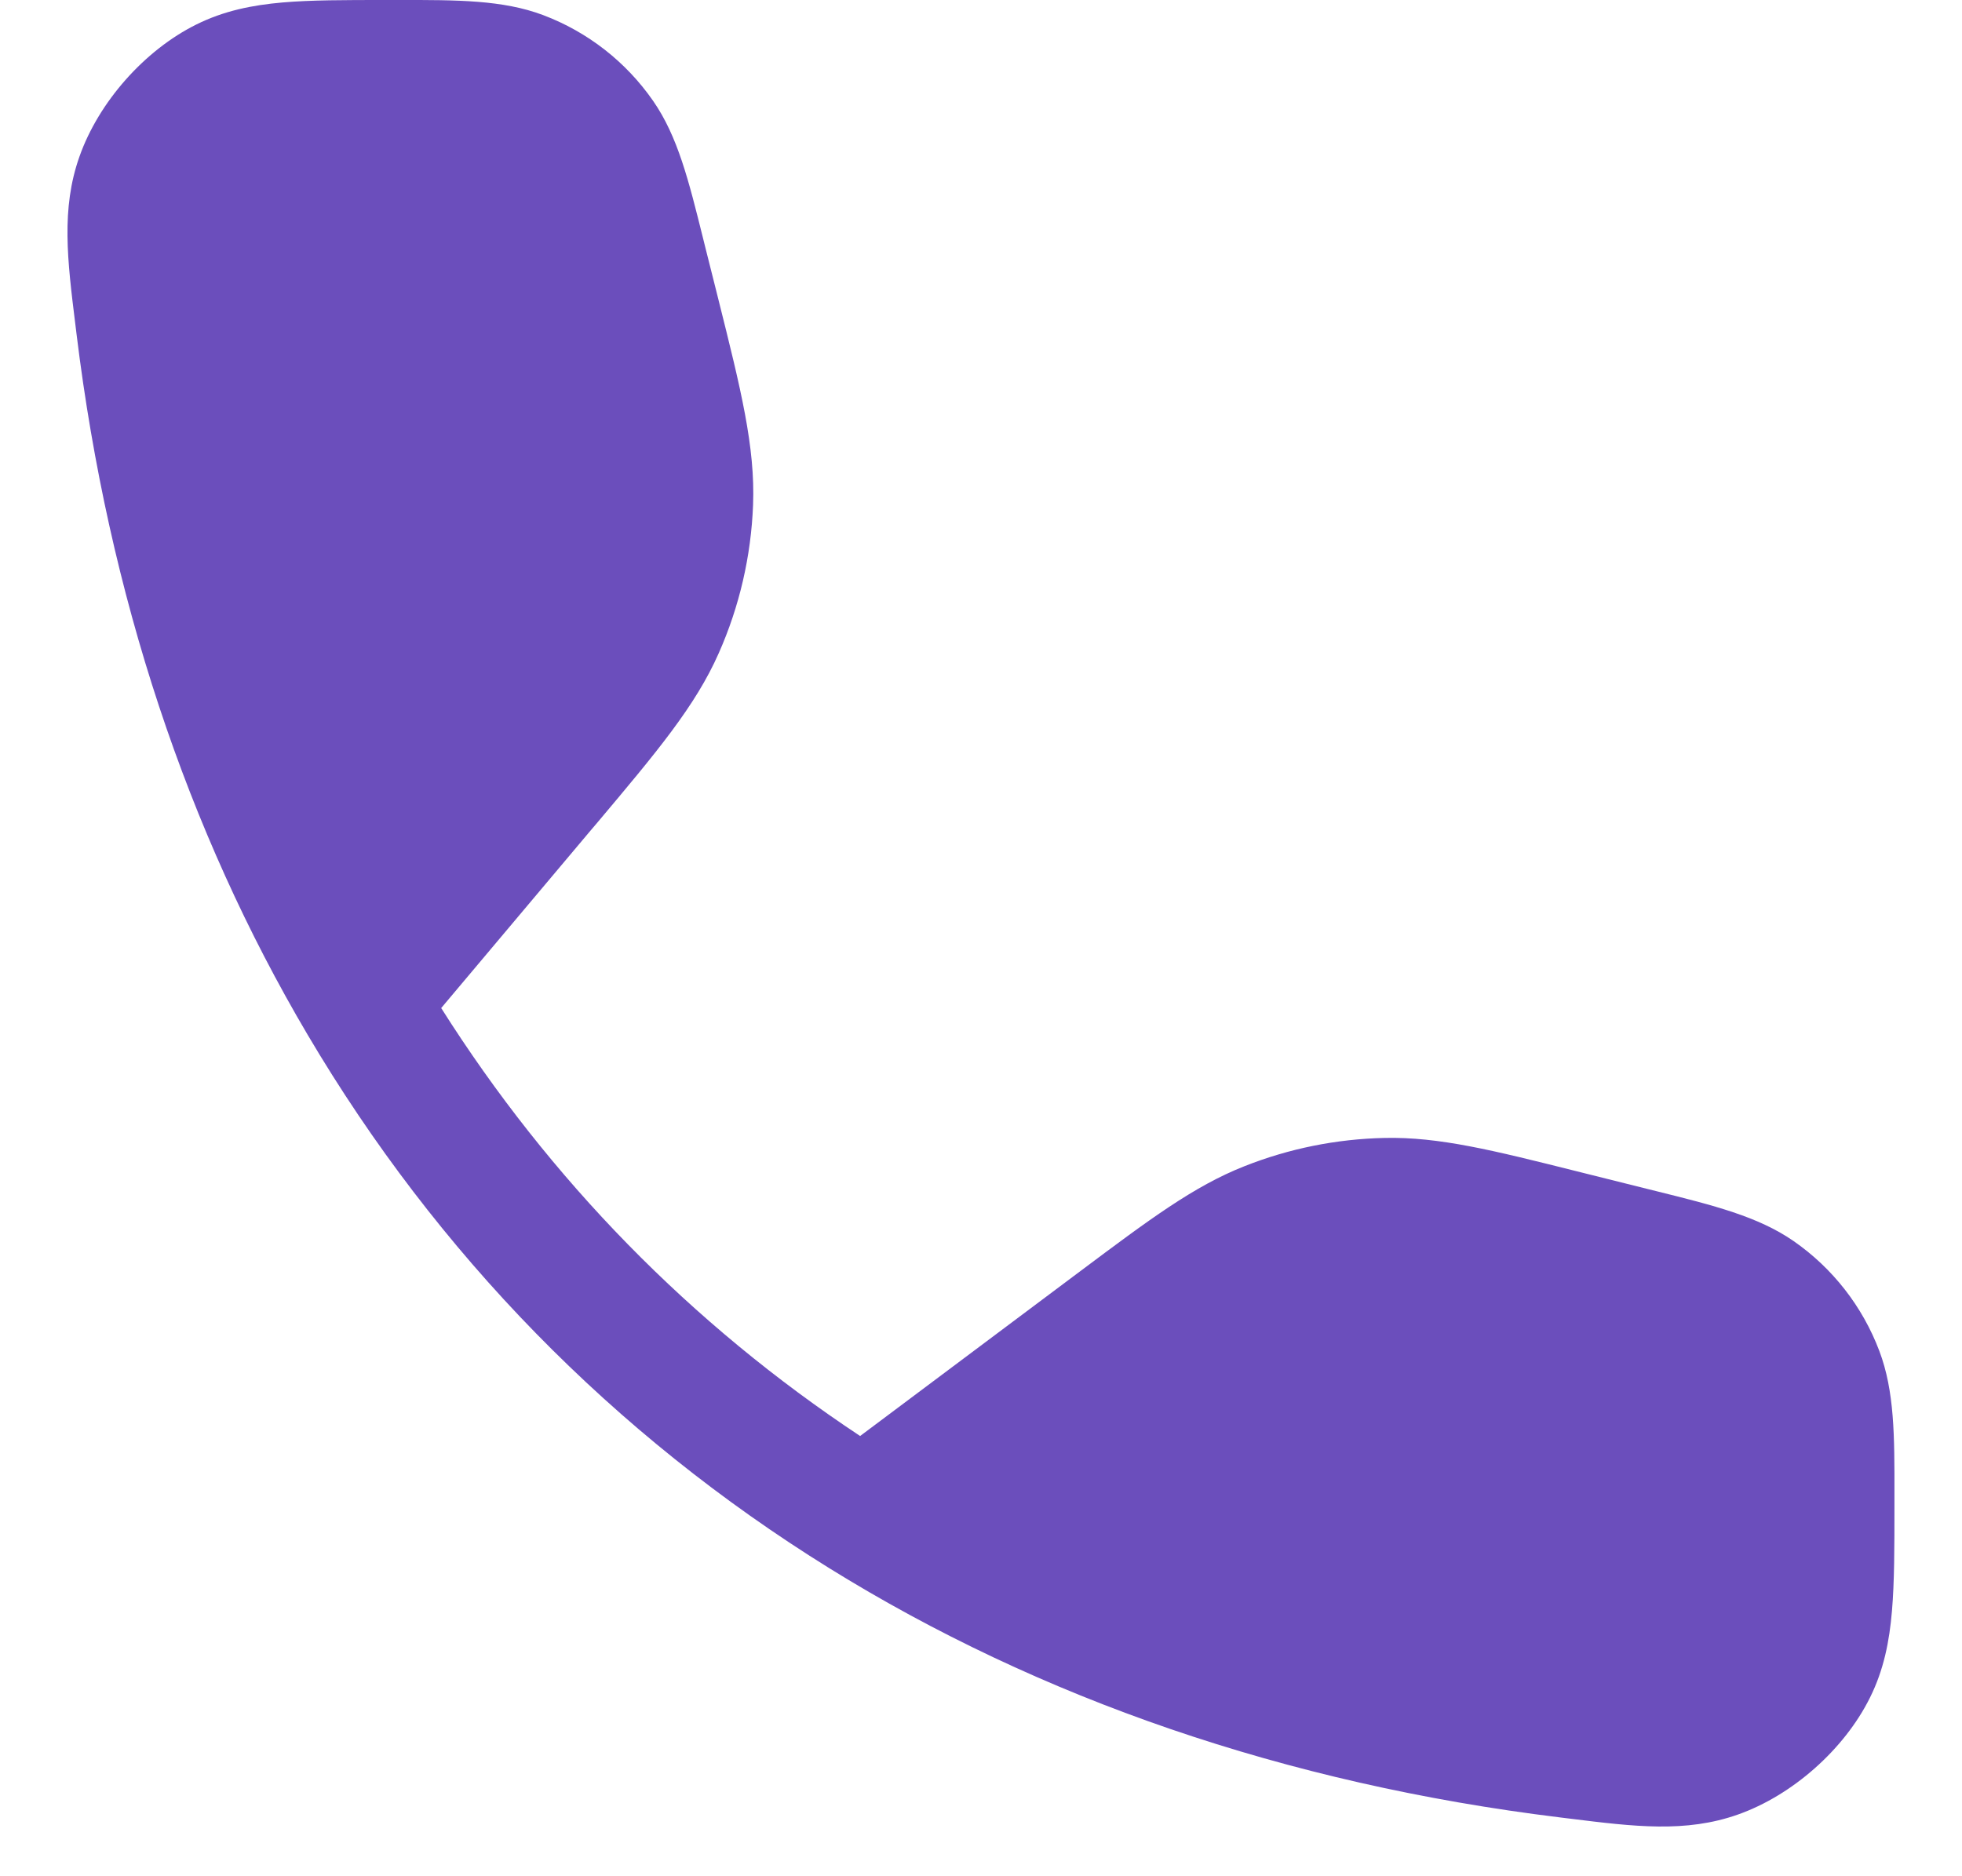 <?xml version="1.0" encoding="UTF-8"?> <svg xmlns="http://www.w3.org/2000/svg" width="23" height="22" viewBox="0 0 23 22" fill="none"> <path fill-rule="evenodd" clip-rule="evenodd" d="M6.927 9.734L5.172 11.82C6.446 13.835 8.102 15.526 10.083 16.838L12.572 14.974L12.659 14.909C13.471 14.301 13.994 13.909 14.587 13.675C15.111 13.467 15.668 13.355 16.232 13.343C16.869 13.329 17.503 13.488 18.488 13.735L18.592 13.761L19.3 13.938L19.421 13.968C20.088 14.134 20.609 14.264 21.024 14.551C21.483 14.869 21.834 15.319 22.031 15.841C22.209 16.313 22.209 16.84 22.208 17.511L22.208 17.631V17.662C22.208 18.143 22.208 18.55 22.179 18.888C22.149 19.246 22.083 19.581 21.921 19.906C21.62 20.513 21.011 21.052 20.372 21.277C19.76 21.493 19.157 21.418 18.407 21.325L18.285 21.31C15.072 20.916 12.184 19.916 9.72 18.387C7.193 16.819 5.122 14.701 3.605 12.131C2.197 9.747 1.273 6.983 0.898 3.923L0.883 3.801C0.79 3.051 0.715 2.448 0.931 1.837C1.156 1.197 1.695 0.588 2.302 0.287C2.626 0.126 2.957 0.06 3.311 0.029C3.645 0 4.045 0 4.516 0L4.547 0L4.671 7.13553e-05C5.358 -0.001 5.895 -0.001 6.367 0.177C6.889 0.374 7.339 0.725 7.657 1.184C7.945 1.599 8.074 2.12 8.24 2.787L8.27 2.908L8.393 3.397L8.421 3.509C8.685 4.563 8.854 5.242 8.828 5.92C8.805 6.52 8.669 7.11 8.426 7.658C8.152 8.279 7.701 8.815 7.002 9.646L7.002 9.646L6.927 9.734Z" fill="#6B4EBC"></path> </svg> 